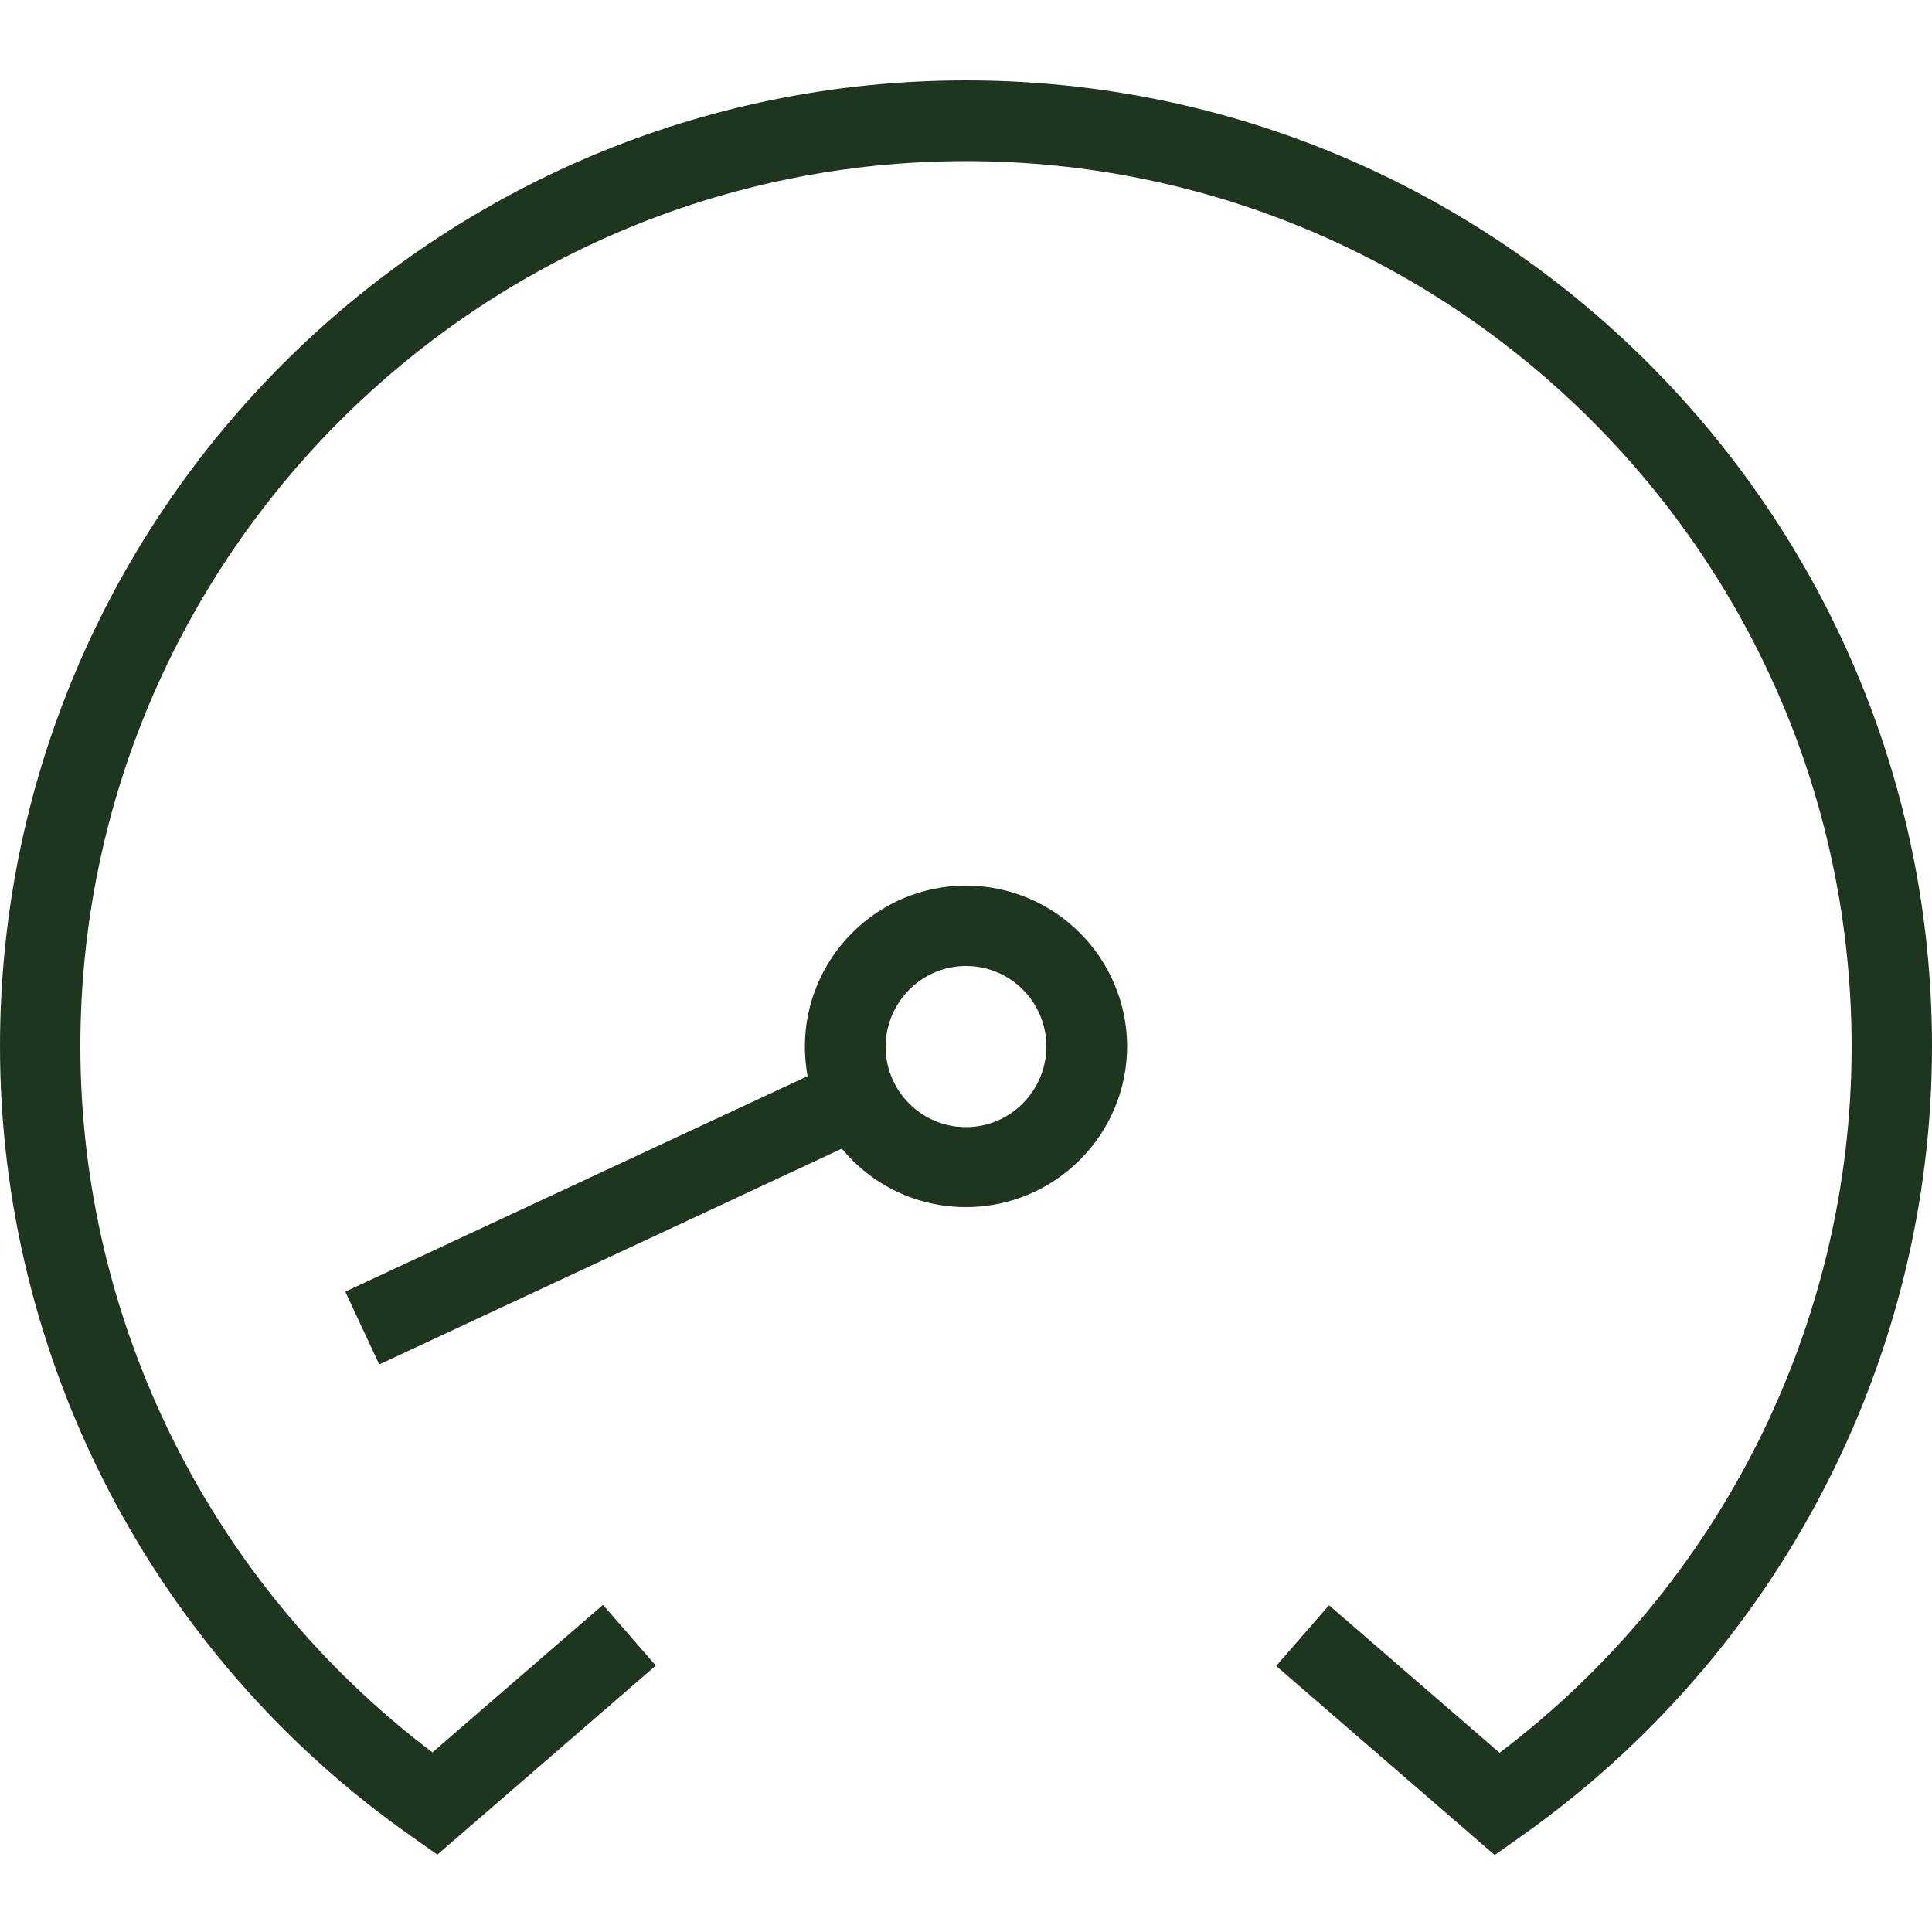 <?xml version="1.0" encoding="UTF-8"?> <svg xmlns="http://www.w3.org/2000/svg" xmlns:xlink="http://www.w3.org/1999/xlink" version="1.1" id="Layer_1" x="0px" y="0px" viewBox="0 0 512 512" style="enable-background:new 0 0 512 512;" xml:space="preserve"> <style type="text/css"> .st0{fill:#1F361E;} </style> <path class="st0" d="M256,234.7c-23.5,0-42.7,19.1-42.7,42.7c0,2.7,0.3,5.3,0.7,7.8L91.5,342.3l9,19.3l122.6-57.2 c7.8,9.5,19.7,15.5,32.9,15.5c23.5,0,42.7-19.1,42.7-42.7C298.6,253.8,279.5,234.7,256,234.7L256,234.7z M256,298.7 c-11.8,0-21.3-9.6-21.3-21.3S244.2,256,256,256c11.8,0,21.3,9.6,21.3,21.3S267.8,298.7,256,298.7z M512,277.3 c0,83.1-40.8,161.4-109.1,209.5l-6.8,4.8l-57.9-50.1l14-16.1l45.2,39.1c58.6-44.3,93.3-113.7,93.3-187.1 c0-129.4-105.3-234.7-234.7-234.7S21.3,147.9,21.3,277.3c0,73.4,34.7,142.8,93.3,187.1l45.2-39.1l14,16.1l-57.9,50.1l-6.8-4.8 C40.8,438.8,0,360.5,0,277.3c0-141.2,114.8-256,256-256S512,136.2,512,277.3z"></path> </svg> 